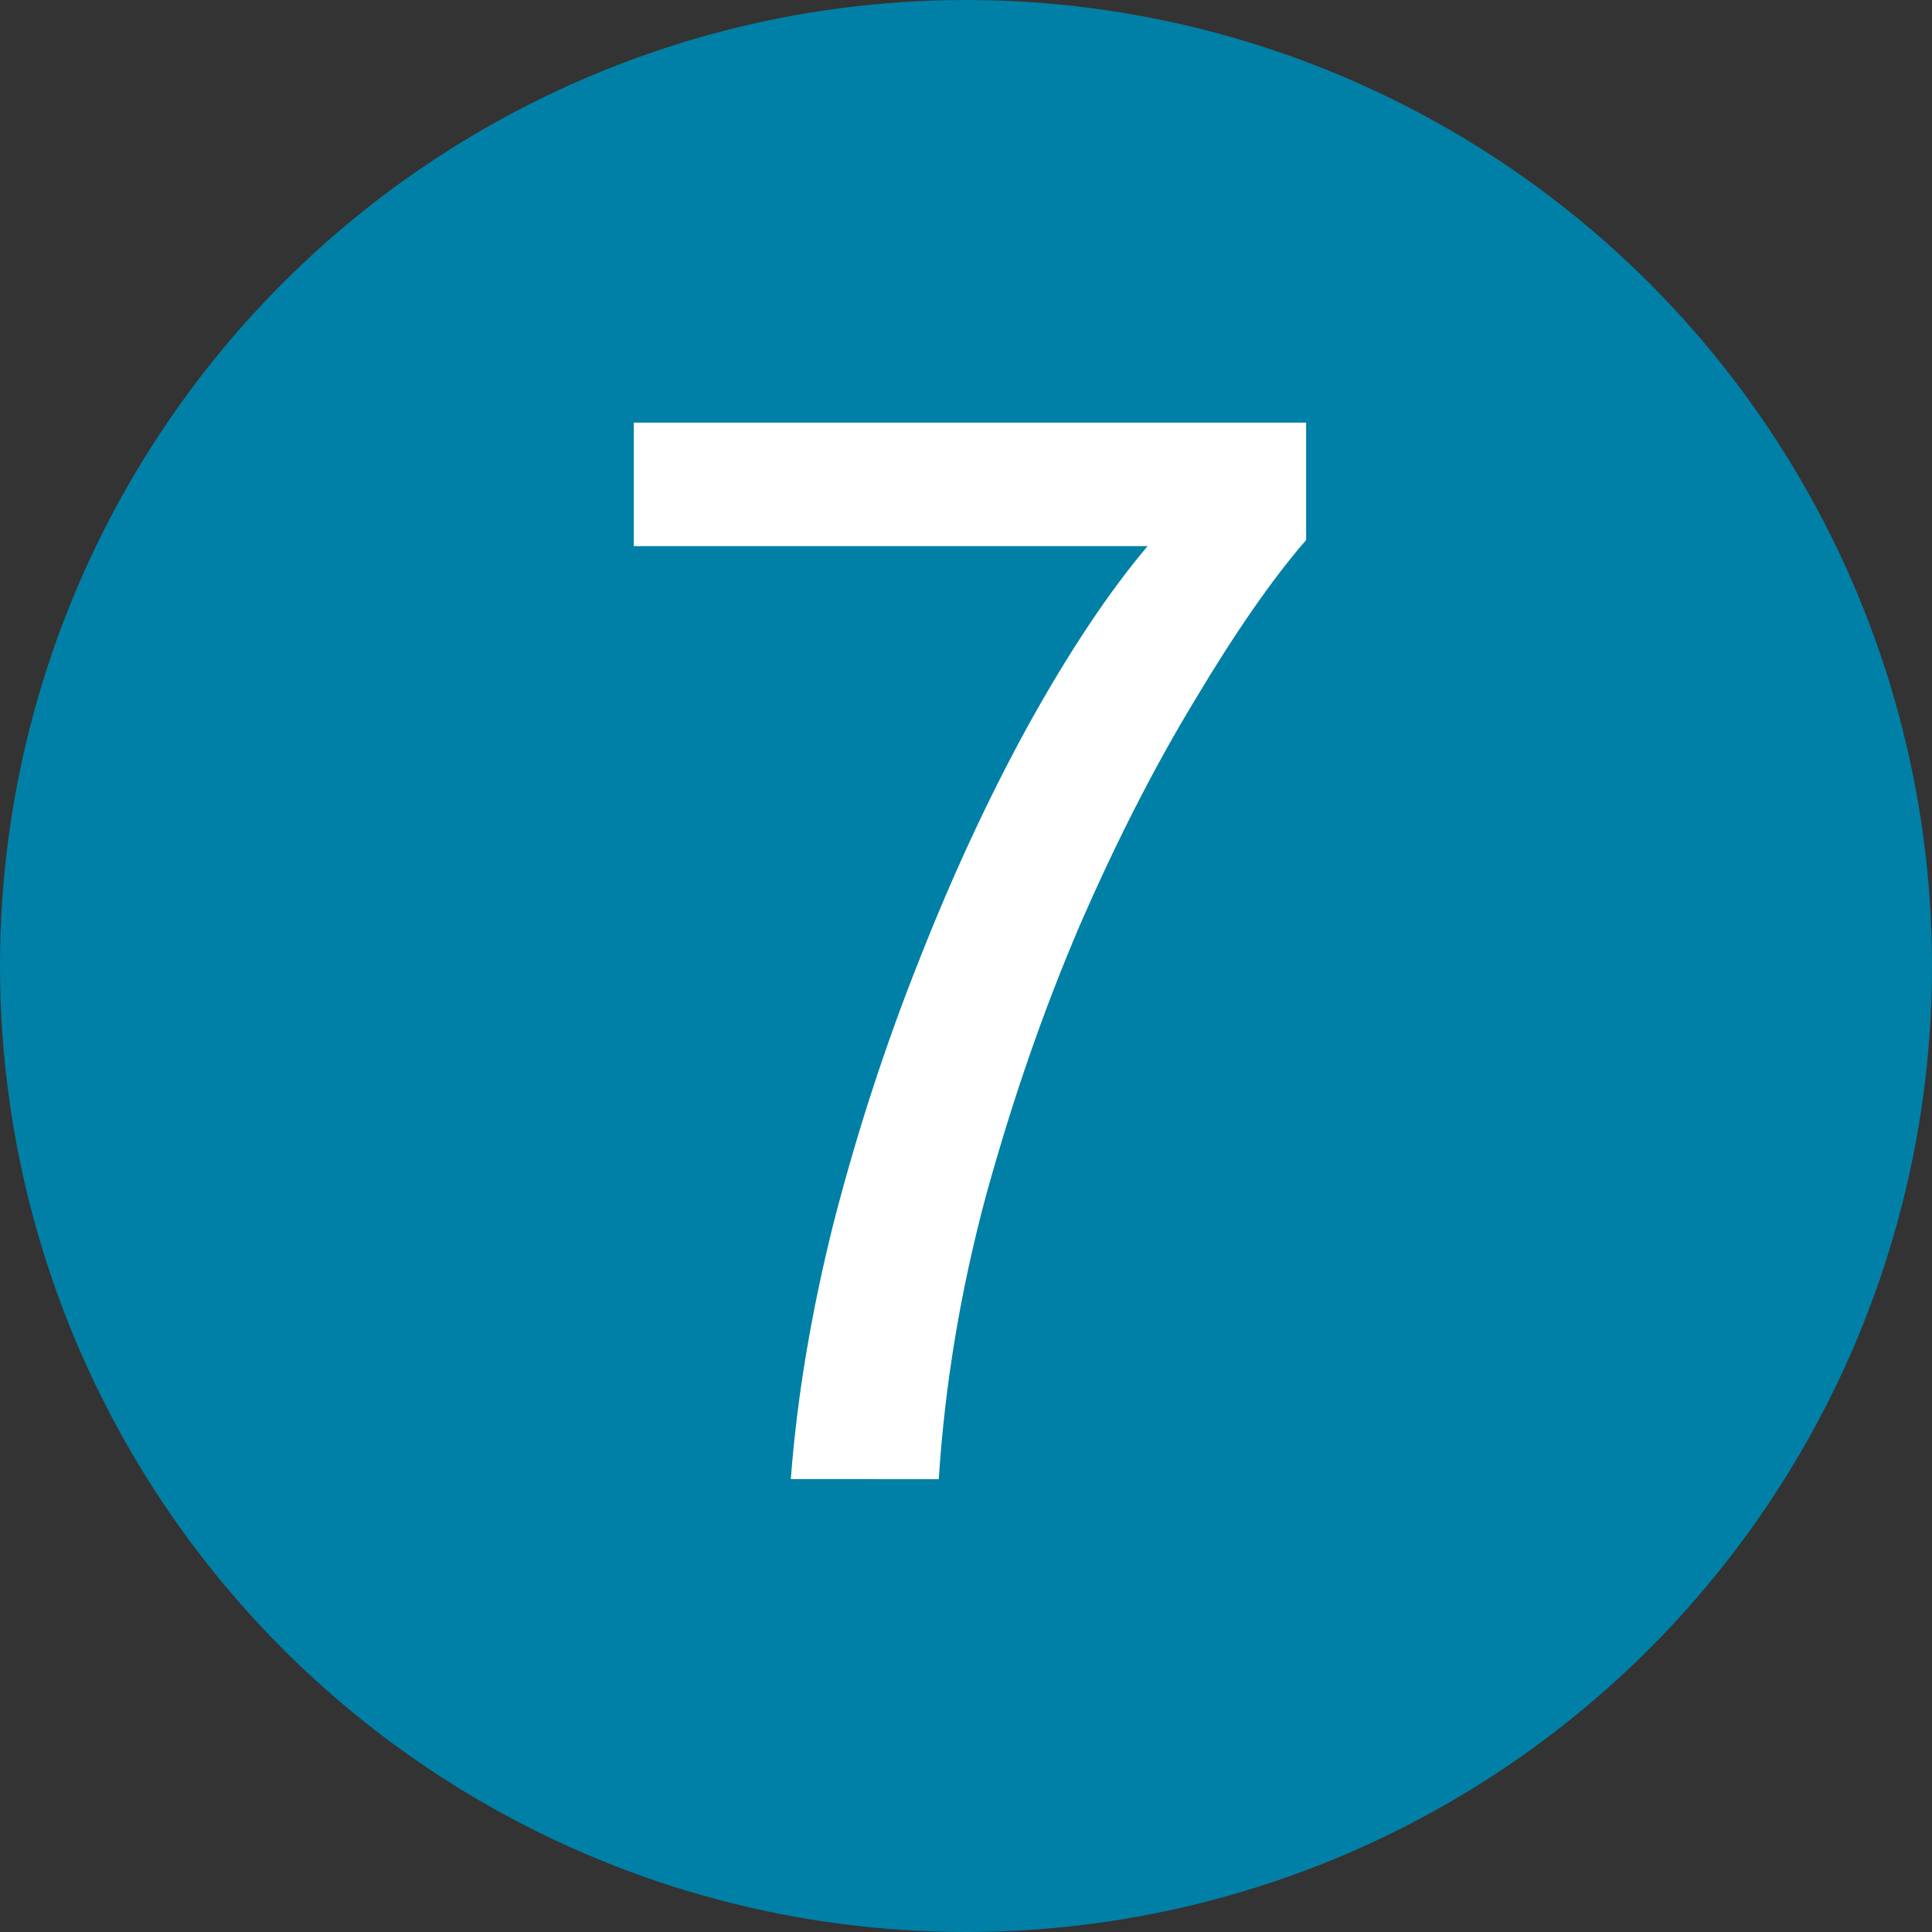 <?xml version="1.0" encoding="UTF-8" standalone="no"?>
<svg
   viewBox="0 0 18.29 18.29"
   version="1.1"
   id="svg22"
   sodipodi:docname="7.svg"
   inkscape:version="1.1.2 (b8e25be833, 2022-02-05)"
   xmlns:inkscape="http://www.inkscape.org/namespaces/inkscape"
   xmlns:sodipodi="http://sodipodi.sourceforge.net/DTD/sodipodi-0.dtd"
   xmlns="http://www.w3.org/2000/svg"
   xmlns:svg="http://www.w3.org/2000/svg">
  <rect x="0" y="0" width="18.29" height="18.29" fill="#333333" stroke="none"/>
  <sodipodi:namedview
     id="namedview24"
     pagecolor="#ffffff"
     bordercolor="#666666"
     borderopacity="1.0"
     inkscape:pageshadow="2"
     inkscape:pageopacity="0.0"
     inkscape:pagecheckerboard="0"
     showgrid="false"
     inkscape:zoom="8.948549"
     inkscape:cx="2.737874"
     inkscape:cy="-5.699248"
     inkscape:window-width="1920"
     inkscape:window-height="1017"
     inkscape:window-x="-8"
     inkscape:window-y="-8"
     inkscape:window-maximized="1"
     inkscape:current-layer="svg22"
     inkscape:snap-to-guides="false" />
  <defs
     id="defs4">
    <linearGradient
       id="linearGradient13778"
       inkscape:swatch="solid">
      <stop
         style="stop-color:#0080a6;stop-opacity:1;"
         offset="0"
         id="stop13776" />
    </linearGradient>
    <linearGradient
       id="linearGradient5272"
       inkscape:swatch="solid">
      <stop
         style="stop-color:#ffffff;stop-opacity:1;"
         offset="0"
         id="stop5270" />
    </linearGradient>
    <linearGradient
       id="linearGradient5581"
       inkscape:swatch="solid">
      <stop
         style="stop-color:#ffffff;stop-opacity:1;"
         offset="0"
         id="stop5579" />
    </linearGradient>
    <style
       id="style2">.cls-1{fill:#0080a6;}.cls-2{fill:none;stroke:#fff;stroke-linecap:round;stroke-linejoin:round;stroke-width:0.5px;}</style>
  </defs>
  <g
     id="Layer_2"
     data-name="Layer 2">
    <g
       id="Layer_1-2"
       data-name="Layer 1">
      <circle
         class="cls-1"
         cx="9.145"
         cy="9.145"
         r="9.145"
         id="circle6" />
    </g>
  </g>
  <g
     id="g23"
     transform="translate(-329.794,-387.67)"
     style="stroke-width:1.002;stroke-miterlimit:4;stroke-dasharray:none">
    <g
       id="g9"
       style="stroke-width:1.002;stroke-miterlimit:4;stroke-dasharray:none">
      <g
         id="g7"
         style="stroke-width:1.002;stroke-miterlimit:4;stroke-dasharray:none">
        <path
           fill="none"
           stroke="#ffffff"
           stroke-width="4"
           stroke-miterlimit="10"
           d="m 574.797,266.482 c 0.267,-2.832 0.401,-5.652 0.401,-8.461 0,-53.078 -43.231,-96.314 -96.33,-96.314 -18.16,0 -35.552,5.03 -50.631,14.436 -9.35,-54.813 -59.591,-95.847 -118.416,-92.605 -55.979,2.781 -100.303,43.725 -107.563,96.274 -10.12,-3.593 -20.558,-5.421 -31.152,-5.421 -53.109,0 -96.333,43.215 -96.333,96.333 0,1.128 0.056,2.249 0.158,3.468 -26.916,7.33 -65.526,22.892 -65.431,77.894 0.021,40.873 34.013,75.956 80.266,78.146 l 483.707,-2.257 c 35.691,-11.87 62.501,-48.77 60.485,-88.662 -1.682,-34.013 -25.433,-62.676 -59.161,-72.831 z"
           id="path5"
           style="stroke-width:1.002;stroke-miterlimit:4;stroke-dasharray:none" />
      </g>
    </g>
    <g
       id="g15"
       style="stroke-width:1.002;stroke-miterlimit:4;stroke-dasharray:none">
      <g
         id="g13"
         style="stroke-width:1.002;stroke-miterlimit:4;stroke-dasharray:none">
        <polygon
           fill="none"
           stroke="#ffffff"
           stroke-width="4"
           stroke-miterlimit="10"
           points="240.284,376.012 249.491,376.012 185.084,508.229 305.014,508.824 138.604,710.581 141.876,705.508 256.896,528.102 145.158,527.908 "
           id="polygon11"
           style="stroke-width:1.002;stroke-miterlimit:4;stroke-dasharray:none" />
      </g>
    </g>
    <g
       id="g21"
       style="stroke-width:1.002;stroke-miterlimit:4;stroke-dasharray:none">
      <g
         id="g19"
         style="stroke-width:1.002;stroke-miterlimit:4;stroke-dasharray:none">
        <polygon
           fill="none"
           stroke="#ffffff"
           stroke-width="4"
           stroke-miterlimit="10"
           points="407.218,340.472 415.459,340.472 357.706,459.008 465.272,459.539 316.054,640.412 318.99,635.866 422.112,476.819 321.945,476.651 "
           id="polygon17"
           style="stroke-width:1.002;stroke-miterlimit:4;stroke-dasharray:none" />
      </g>
    </g>
  </g>
  <g
     aria-label="7"
     id="text724"
     style="font-size:20.074px;stroke-width:0.502"
     transform="matrix(0.719,0,0,0.719,2.941,2.398)">
    <path
       d="M 6.322,16.14 Q 6.443,14.534 6.885,12.768 7.346,10.981 8.009,9.315 8.671,7.629 9.454,6.204 10.257,4.758 11.02,3.855 H 4.255 V 2.229 h 8.852 v 1.546 q -0.662,0.763 -1.465,2.108 -0.803,1.325 -1.526,2.991 -0.703,1.646 -1.224,3.533 -0.502,1.867 -0.622,3.734 z"
       style="-inkscape-font-specification:Ubuntu;fill:#ffffff"
       id="path26502" />
  </g>
</svg>
